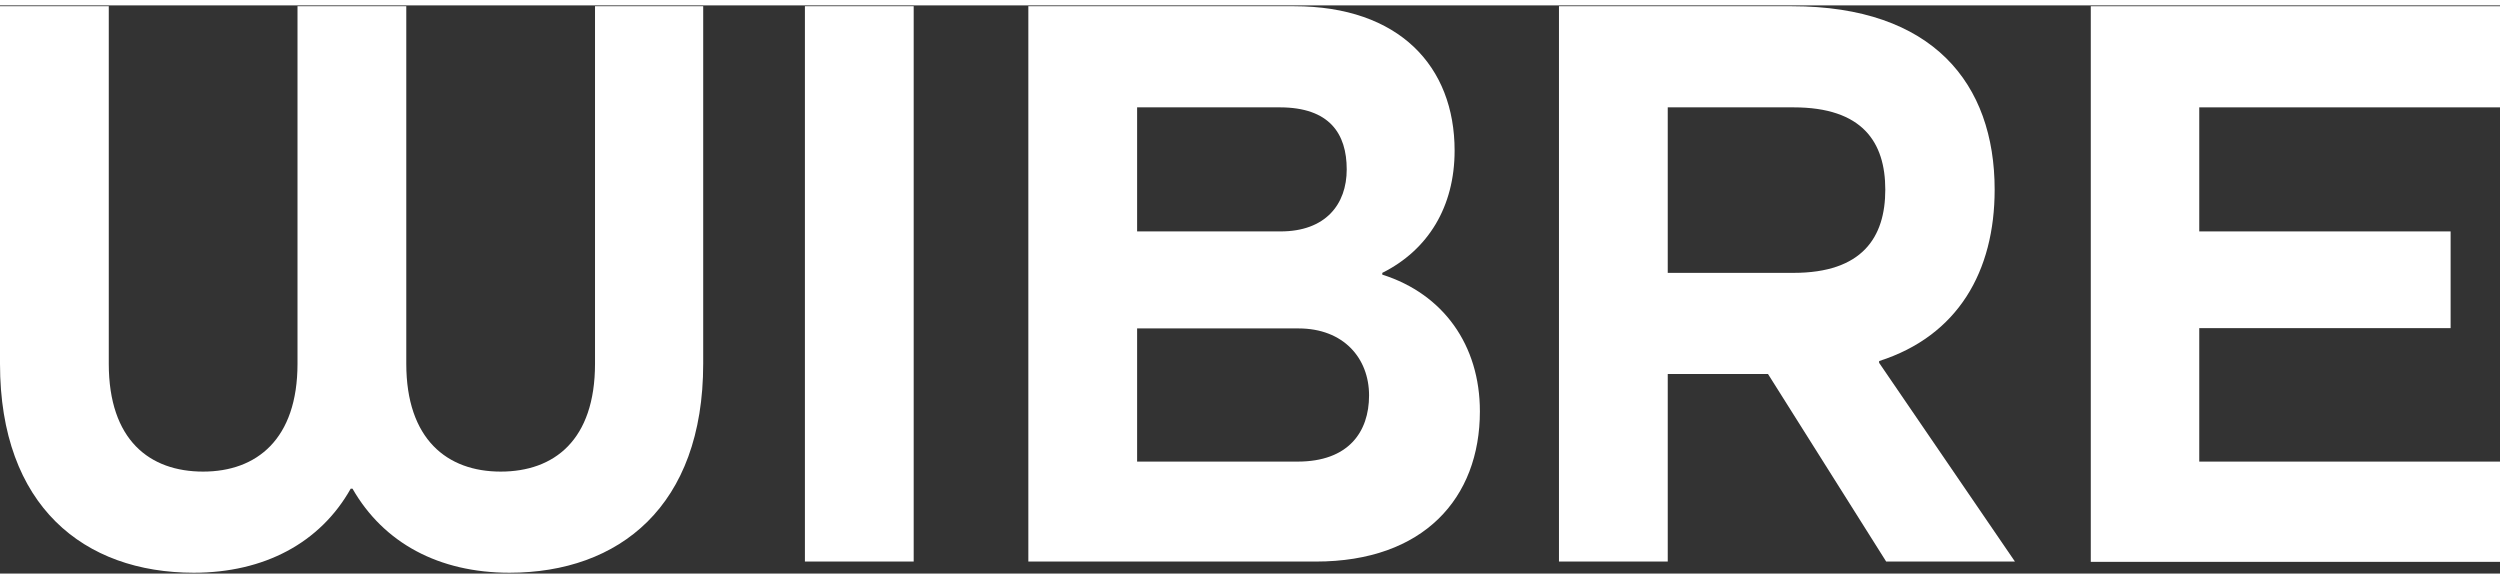 <?xml version="1.0" encoding="utf-8"?>
<svg xmlns="http://www.w3.org/2000/svg" version="1.1" width="95" height="22" viewBox="0 0 132 30"><rect x="0" y="0" width="132" height="30" fill="#333333" stroke="none"/><svg xmlns:xlink="http://www.w3.org/1999/xlink" version="1.1" id="Ebene_1" x="0" y="0" viewBox="0 0 85.04 19.27" style="enable-background:new 0 0 85.04 19.27;" xml:space="preserve" width="132" height="30">
<style type="text/css">
	.st0{fill:#ffffff;}
</style>
<g>
	<path class="st0" d="M20.22,0h3.7v12.16c0,4.85-2.86,7.11-6.59,7.11c-2.4,0-4.28-1.01-5.34-2.86h-0.06   c-1.04,1.85-2.95,2.86-5.34,2.86C2.86,19.27,0,17.01,0,12.16V0h3.7v12.16c0,2.6,1.39,3.67,3.21,3.67c1.82,0,3.21-1.1,3.21-3.67V0   h3.7v12.16c0,2.57,1.39,3.67,3.21,3.67s3.21-1.07,3.21-3.67V0z"/>
	<path class="st0" d="M27.38,18.89V0h3.7v18.89H27.38z"/>
	<path class="st0" d="M34.98,18.89V0h9.04c3.58,0,5.46,2.05,5.46,4.91c0,1.91-0.9,3.38-2.46,4.16v0.06c2.08,0.66,3.32,2.4,3.32,4.65   c0,2.95-1.91,5.11-5.58,5.11H34.98z M38.68,3.44v4.22h4.88c1.53,0,2.25-0.92,2.25-2.11c0-1.21-0.58-2.11-2.28-2.11H38.68z    M38.68,10.95v4.54h5.46c1.73,0,2.43-1.01,2.43-2.25c0-1.27-0.87-2.28-2.4-2.28H38.68z"/>
	<path class="st0" d="M64.16,18.89l-4.02-6.38h-3.41v6.38h-3.7V0h7.92c4.8,0,6.9,2.63,6.9,6.24c0,2.77-1.24,4.97-3.93,5.83v0.06   l4.62,6.76H64.16z M61.01,9.07c2.34,0,3.12-1.21,3.12-2.83c0-1.62-0.78-2.8-3.12-2.8h-4.28v5.63H61.01z"/>
	<path class="st0" d="M74.81,10.95v4.54h10.23v3.41H71.12V0h13.92v3.44H74.81v4.22h8.55v3.29H74.81z"/>
</g>
</svg></svg>
